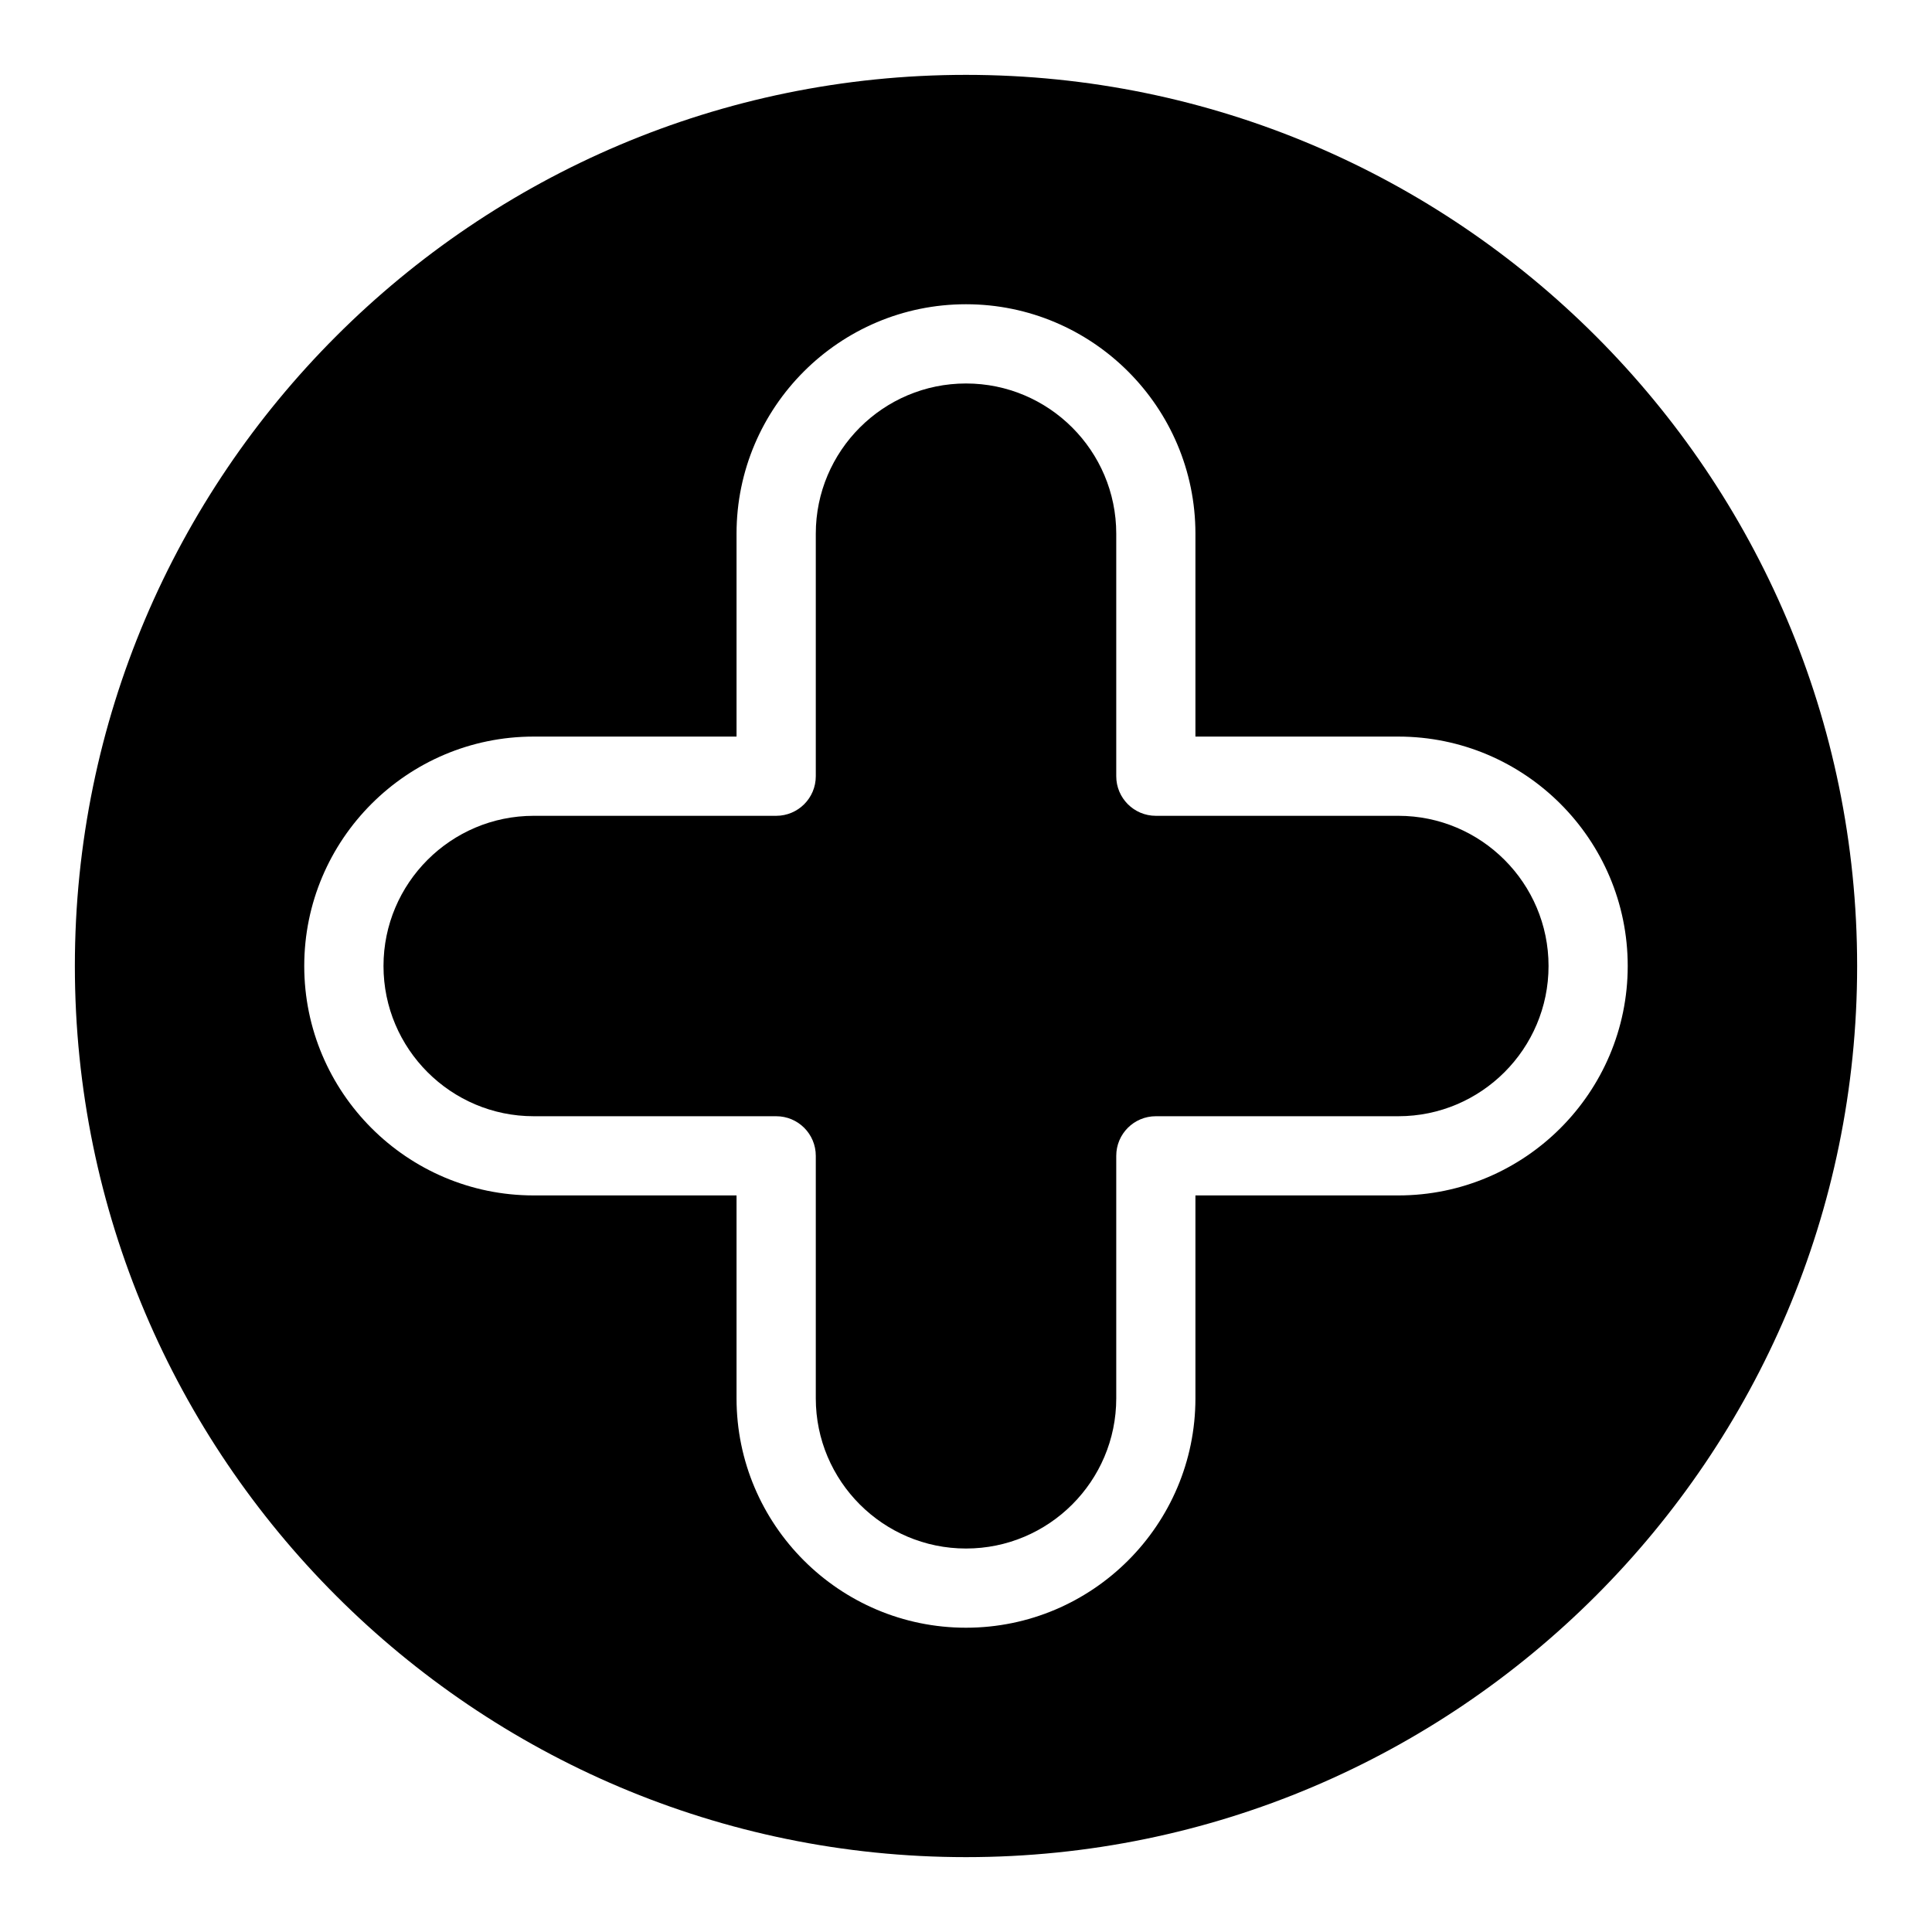 <?xml version="1.0" encoding="UTF-8"?>
<!-- The Best Svg Icon site in the world: iconSvg.co, Visit us! https://iconsvg.co -->
<svg fill="#000000" width="800px" height="800px" version="1.1" viewBox="144 144 512 512" xmlns="http://www.w3.org/2000/svg">
 <g>
  <path d="m400 163.84c-130.21 0-236.16 105.94-236.16 236.16 0 130.21 105.95 236.16 236.16 236.16s236.16-105.95 236.16-236.16c0.012-130.23-105.93-236.16-236.16-236.16zm114.57 296.96h-53.77v53.77c0 33.516-27.277 60.793-60.805 60.793-33.523 0-60.805-27.277-60.805-60.793v-53.77h-53.77c-33.516 0-60.793-27.289-60.793-60.805 0-33.523 27.277-60.793 60.793-60.793h53.77v-53.77c0-33.523 27.277-60.805 60.805-60.805 33.523 0 60.805 27.277 60.805 60.805v53.77h53.77c33.516 0 60.793 27.27 60.793 60.793 0 33.516-27.27 60.805-60.793 60.805z"/>
  <path d="m554.38 400c0 21.957-17.855 39.812-39.801 39.812h-64.266c-5.805 0-10.496 4.691-10.496 10.496v64.266c0 21.945-17.844 39.801-39.812 39.801-21.957 0-39.812-17.855-39.812-39.801v-64.266c0-5.805-4.691-10.496-10.496-10.496h-64.266c-21.945 0-39.801-17.855-39.801-39.812 0-21.945 17.855-39.801 39.801-39.801h64.266c5.805 0 10.496-4.703 10.496-10.496v-64.266c0-21.957 17.855-39.812 39.812-39.812 21.969 0 39.812 17.855 39.812 39.812v64.266c0 5.793 4.691 10.496 10.496 10.496h64.266c21.945 0 39.801 17.852 39.801 39.801z"/>
 </g>
</svg>